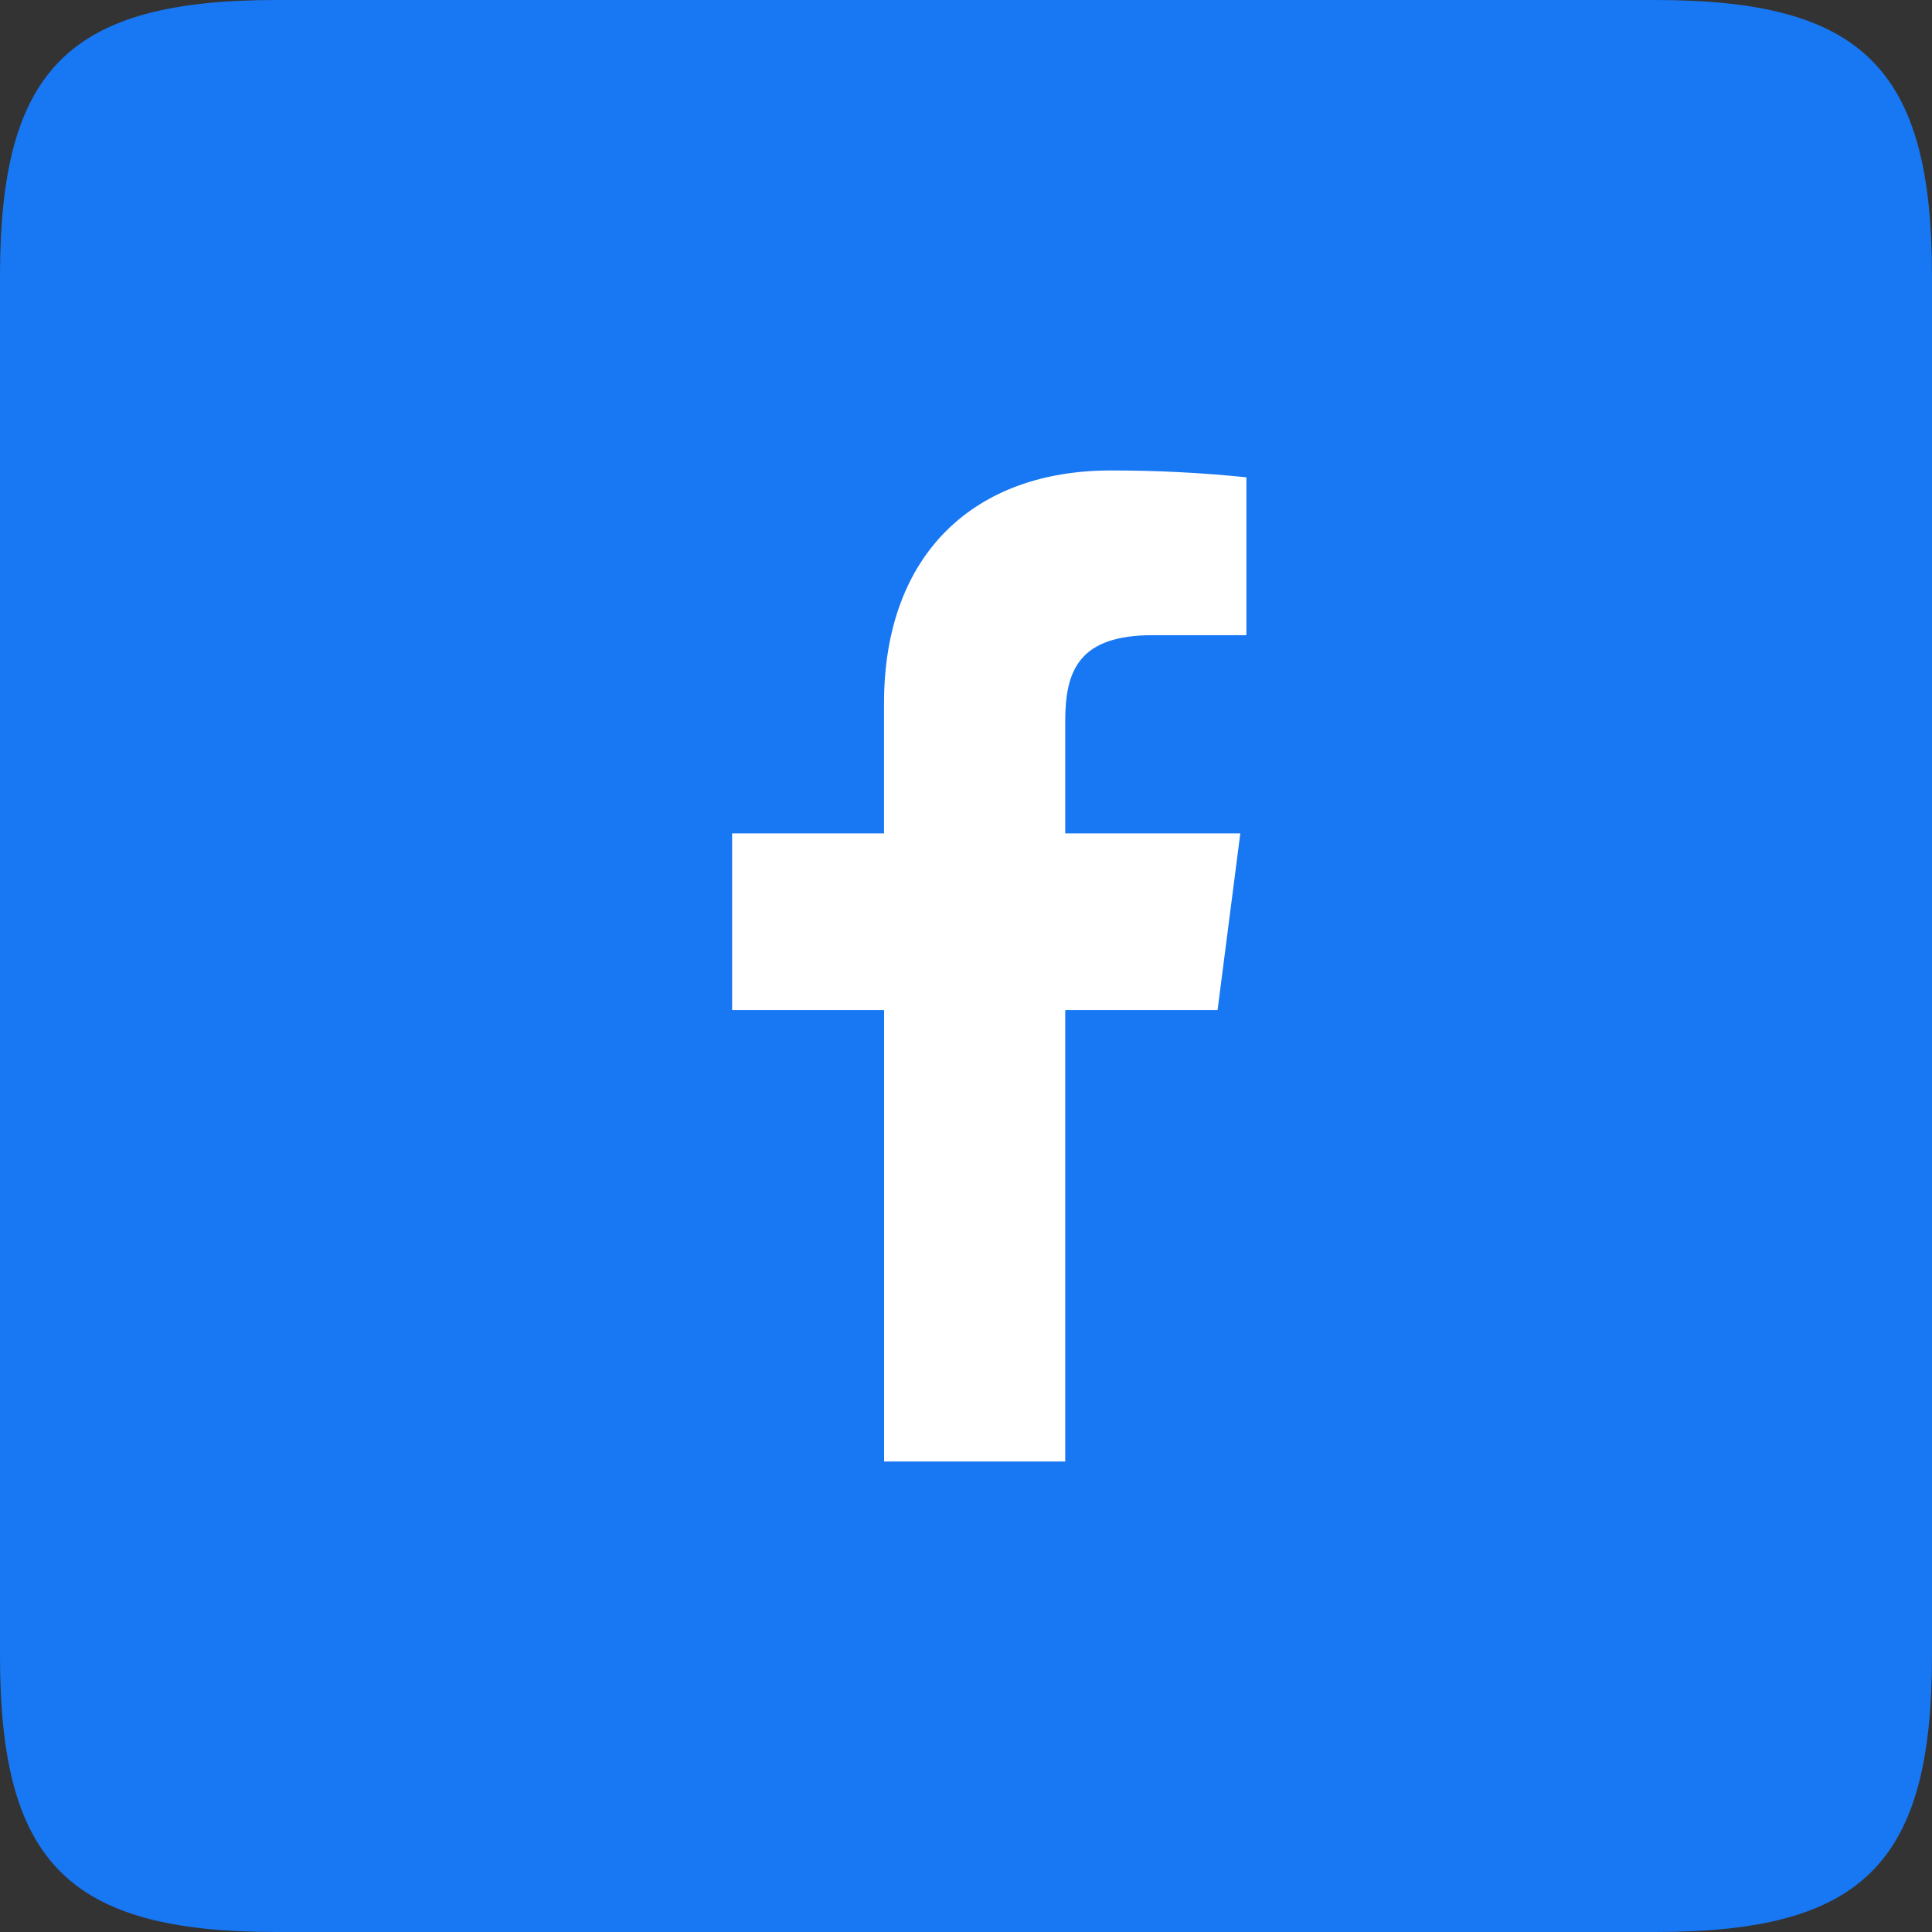 <?xml version="1.0" encoding="UTF-8"?> <svg xmlns="http://www.w3.org/2000/svg" xmlns:xlink="http://www.w3.org/1999/xlink" viewBox="0 0 1080 1080"><rect x="0" y="0" width="1080" height="1080" fill="#333333" stroke="none"/> <defs> <style>.cls-1{fill:none;clip-rule:evenodd;}.cls-2{fill:#1877f2;}.cls-3{clip-path:url(#clip-path);}.cls-4{fill:#fff;}</style> <clipPath id="clip-path"> <path class="cls-1" d="M595.47,817V564.64h85.16l12.71-98.78H595.47V403c0-28.59,8-47.93,48.94-47.93h52.33V266.82a724.38,724.38,0,0,0-76-3.82c-75.26,0-126.57,45.9-126.57,130.17v72.69H409.26v98.78h84.95V817Z"></path> </clipPath> </defs> <title>fbРесурс 2</title> <g id="Слой_2" data-name="Слой 2"> <g id="Слой_1-2" data-name="Слой 1"> <path class="cls-2" d="M925.71,1080H154.29C38.57,1080,0,1041.43,0,925.71V154.29C0,38.57,38.57,0,154.29,0H925.71C1041.43,0,1080,38.57,1080,154.29V925.71C1080,1041.43,1041.43,1080,925.71,1080Z"></path> <g class="cls-3"> <rect class="cls-4" x="293.84" y="147.58" width="518.32" height="784.83"></rect> </g> </g> </g> </svg> 